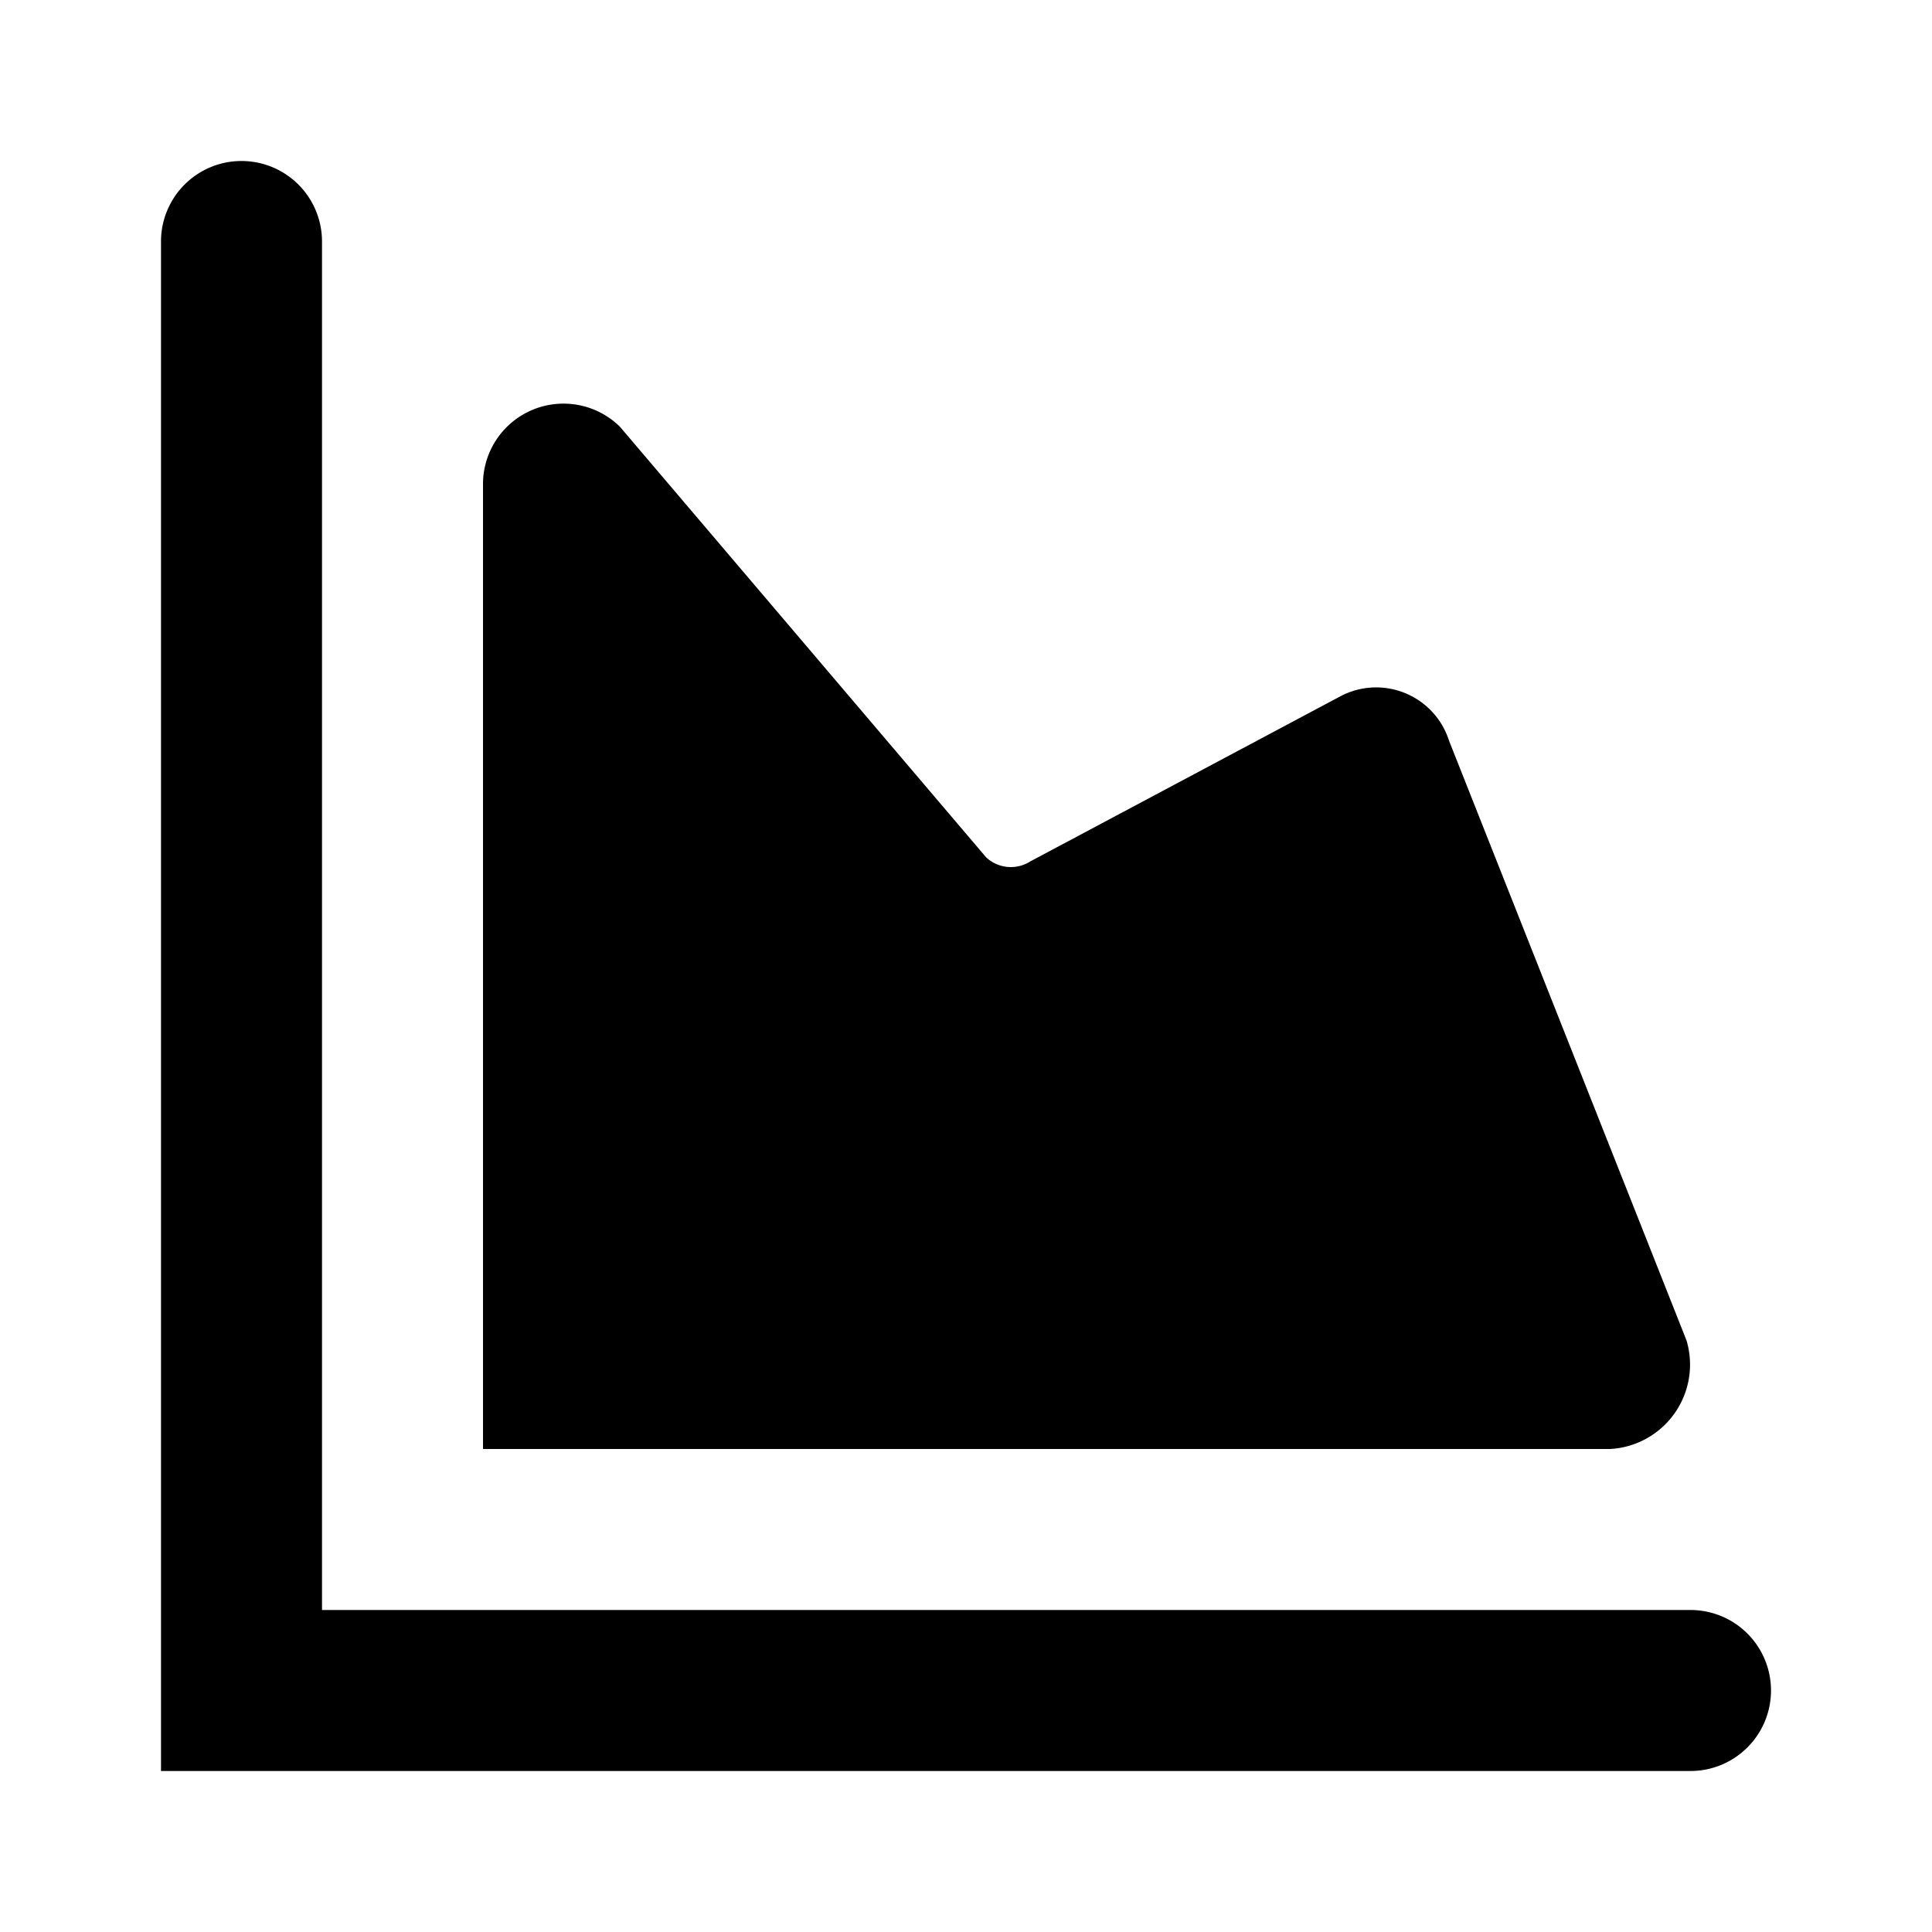 <?xml version="1.0" encoding="utf-8"?><!-- Uploaded to: SVG Repo, www.svgrepo.com, Generator: SVG Repo Mixer Tools -->
<svg width="800px" height="800px" viewBox="0 0 48 48" xmlns="http://www.w3.org/2000/svg">
  <title>chart-area</title>
  <g id="Layer_2" data-name="Layer 2">
    <g id="invisible_box" data-name="invisible box">
      <rect width="48" height="48" fill="none"/>
    </g>
    <g id="icons_Q2" data-name="icons Q2">
      <path d="M41.9,33.3,36,18.4a1.9,1.9,0,0,0-2.7-1.1l-7.7,4.1a.9.9,0,0,1-1.1-.1L15.4,10.6A2,2,0,0,0,12,12V36H40A2.1,2.1,0,0,0,41.9,33.3Z"/>
      <path d="M42,40H8V6A2,2,0,0,0,4,6V44H42a2,2,0,0,0,0-4Z"/>
    </g>
  </g>
</svg>